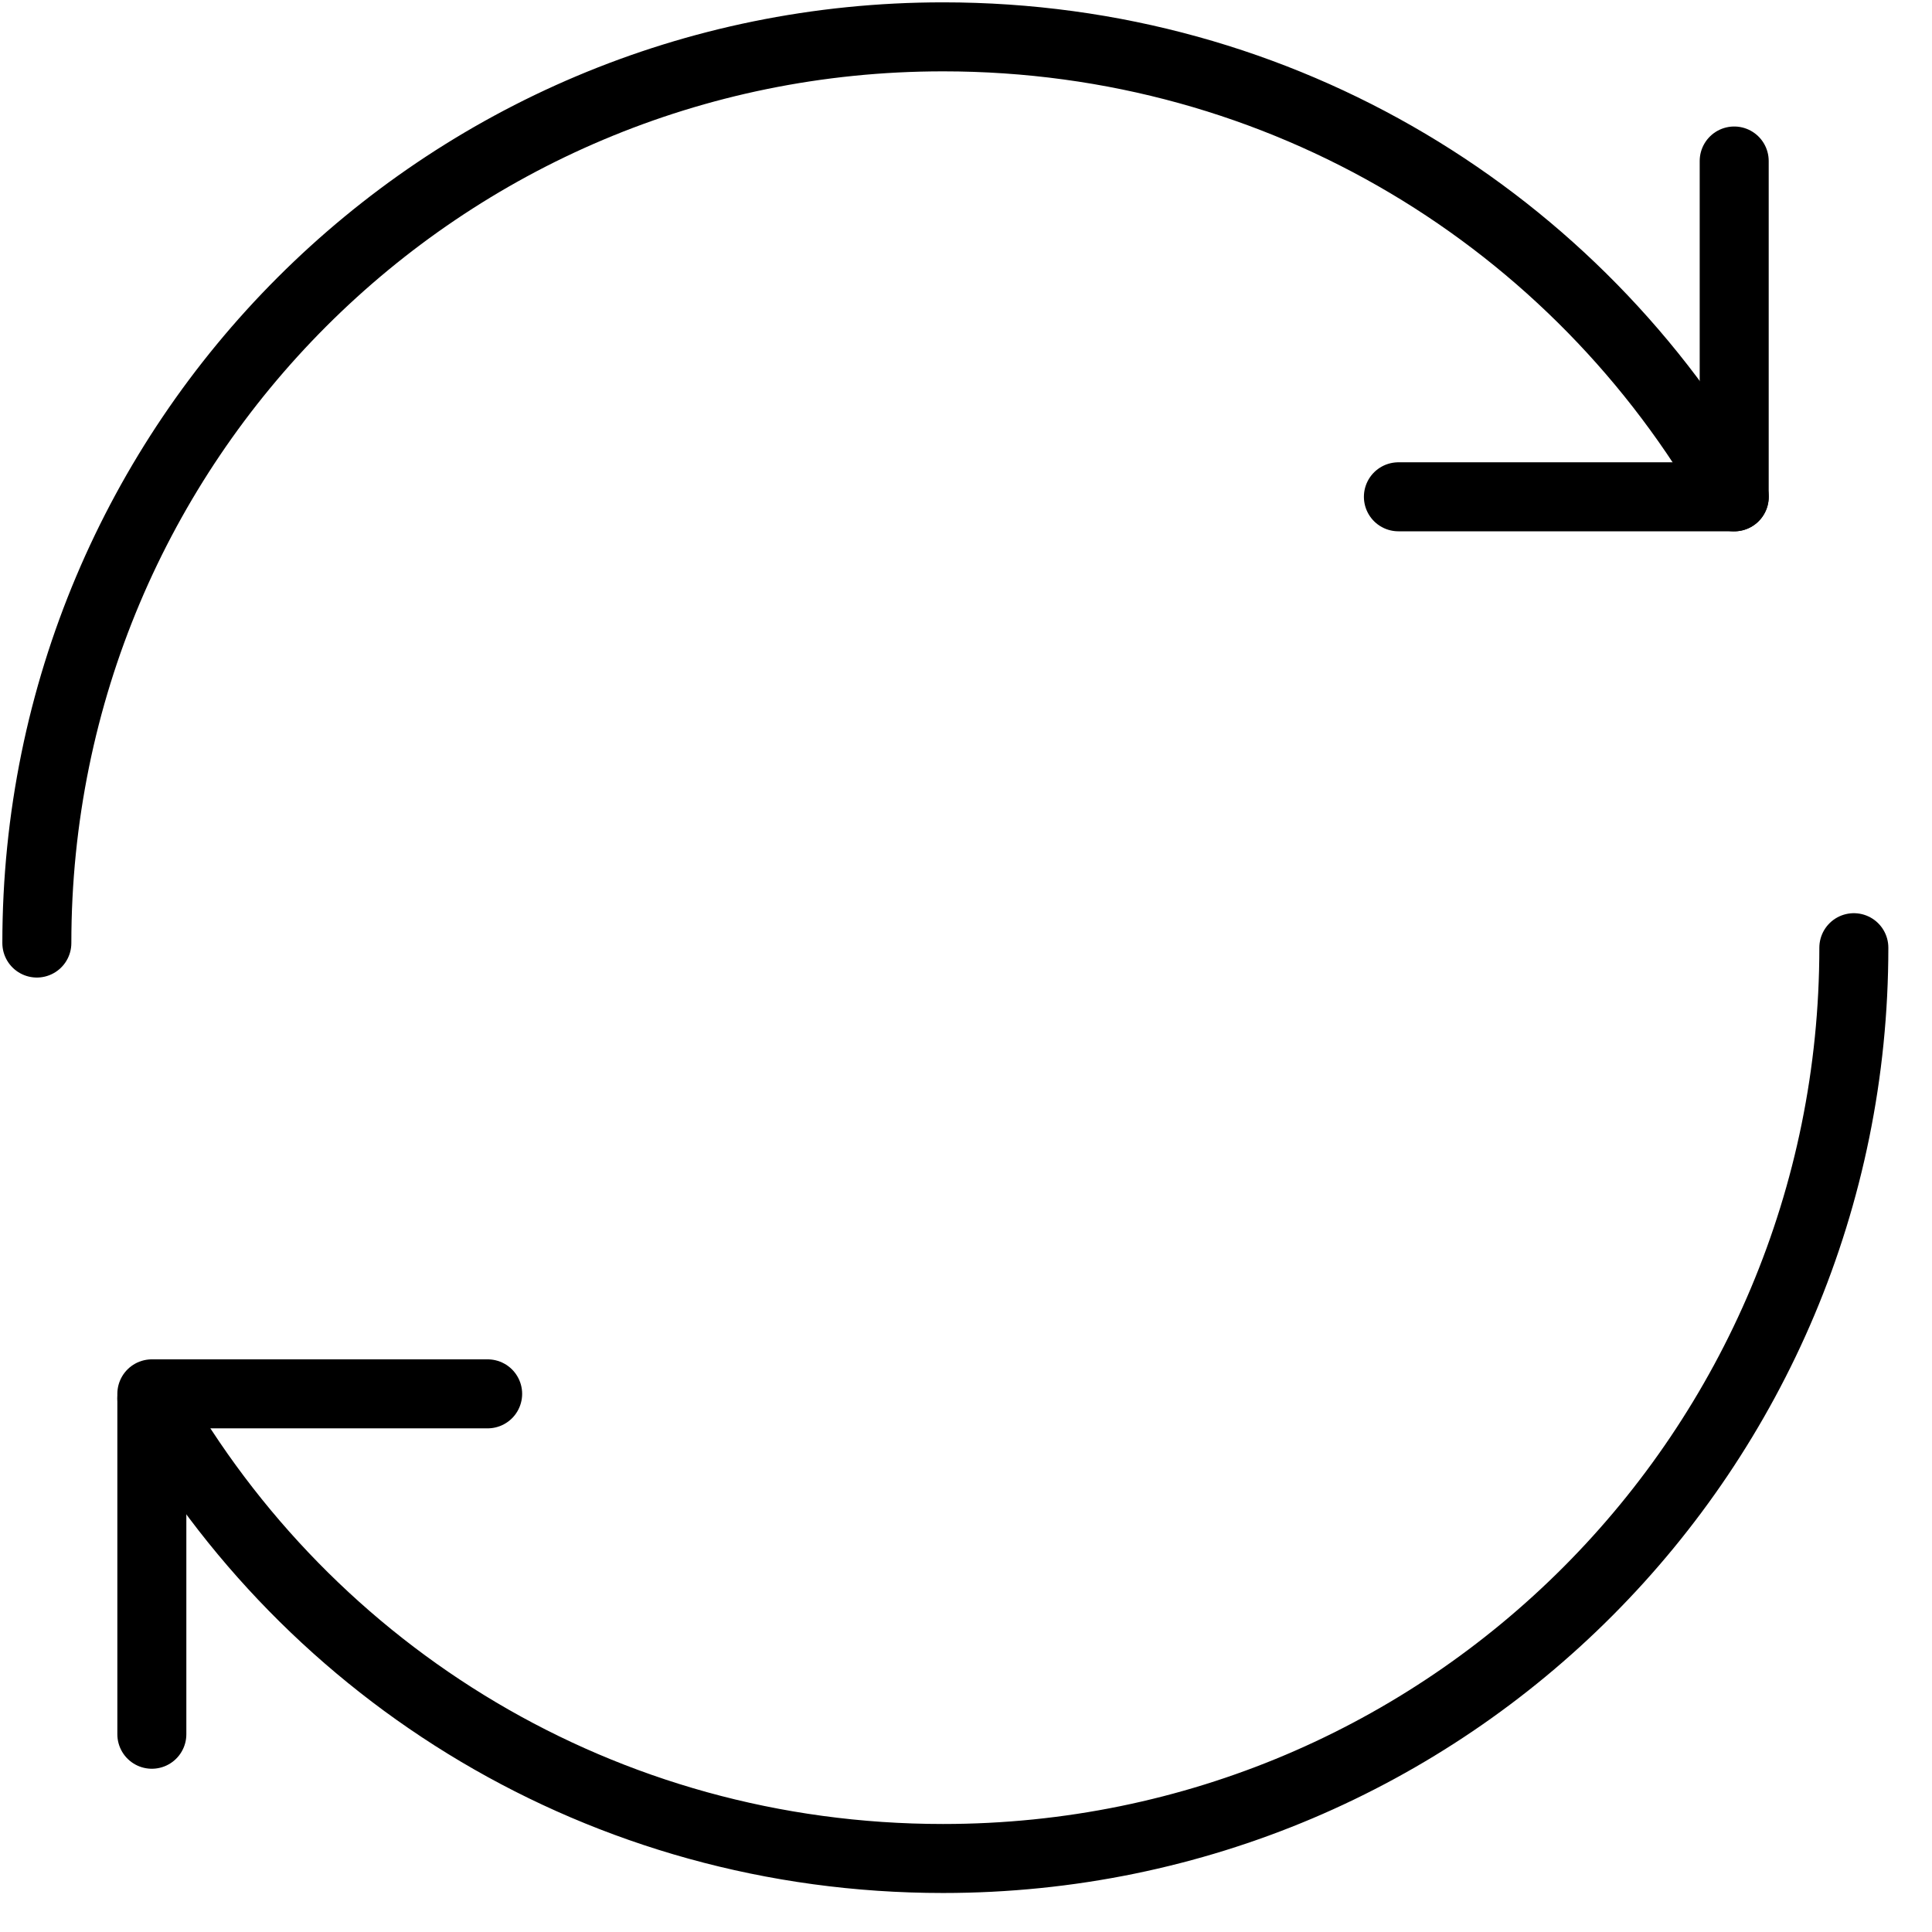 <svg width="42" height="42" viewBox="0 0 42 42" fill="none" xmlns="http://www.w3.org/2000/svg">
<path d="M0.801 20.501C0.801 9.601 9.601 0.801 20.501 0.801C27.901 0.801 34.301 4.801 37.701 10.801" stroke="currentColor" stroke-width="1.5" stroke-miterlimit="10" stroke-linecap="round" stroke-linejoin="round"/>
<path d="M37.7 3.5V10.8H30.4" stroke="currentColor" stroke-width="1.5" stroke-miterlimit="10" stroke-linecap="round" stroke-linejoin="round"/>
<path d="M40.301 20.602C40.301 31.502 31.501 40.402 20.501 40.402C13.101 40.402 6.701 36.402 3.301 30.402" stroke="currentColor" stroke-width="1.5" stroke-miterlimit="10" stroke-linecap="round" stroke-linejoin="round"/>
<path d="M3.301 37.701V30.301H10.601" stroke="currentColor" stroke-width="1.5" stroke-miterlimit="10" stroke-linecap="round" stroke-linejoin="round"/>
</svg>

